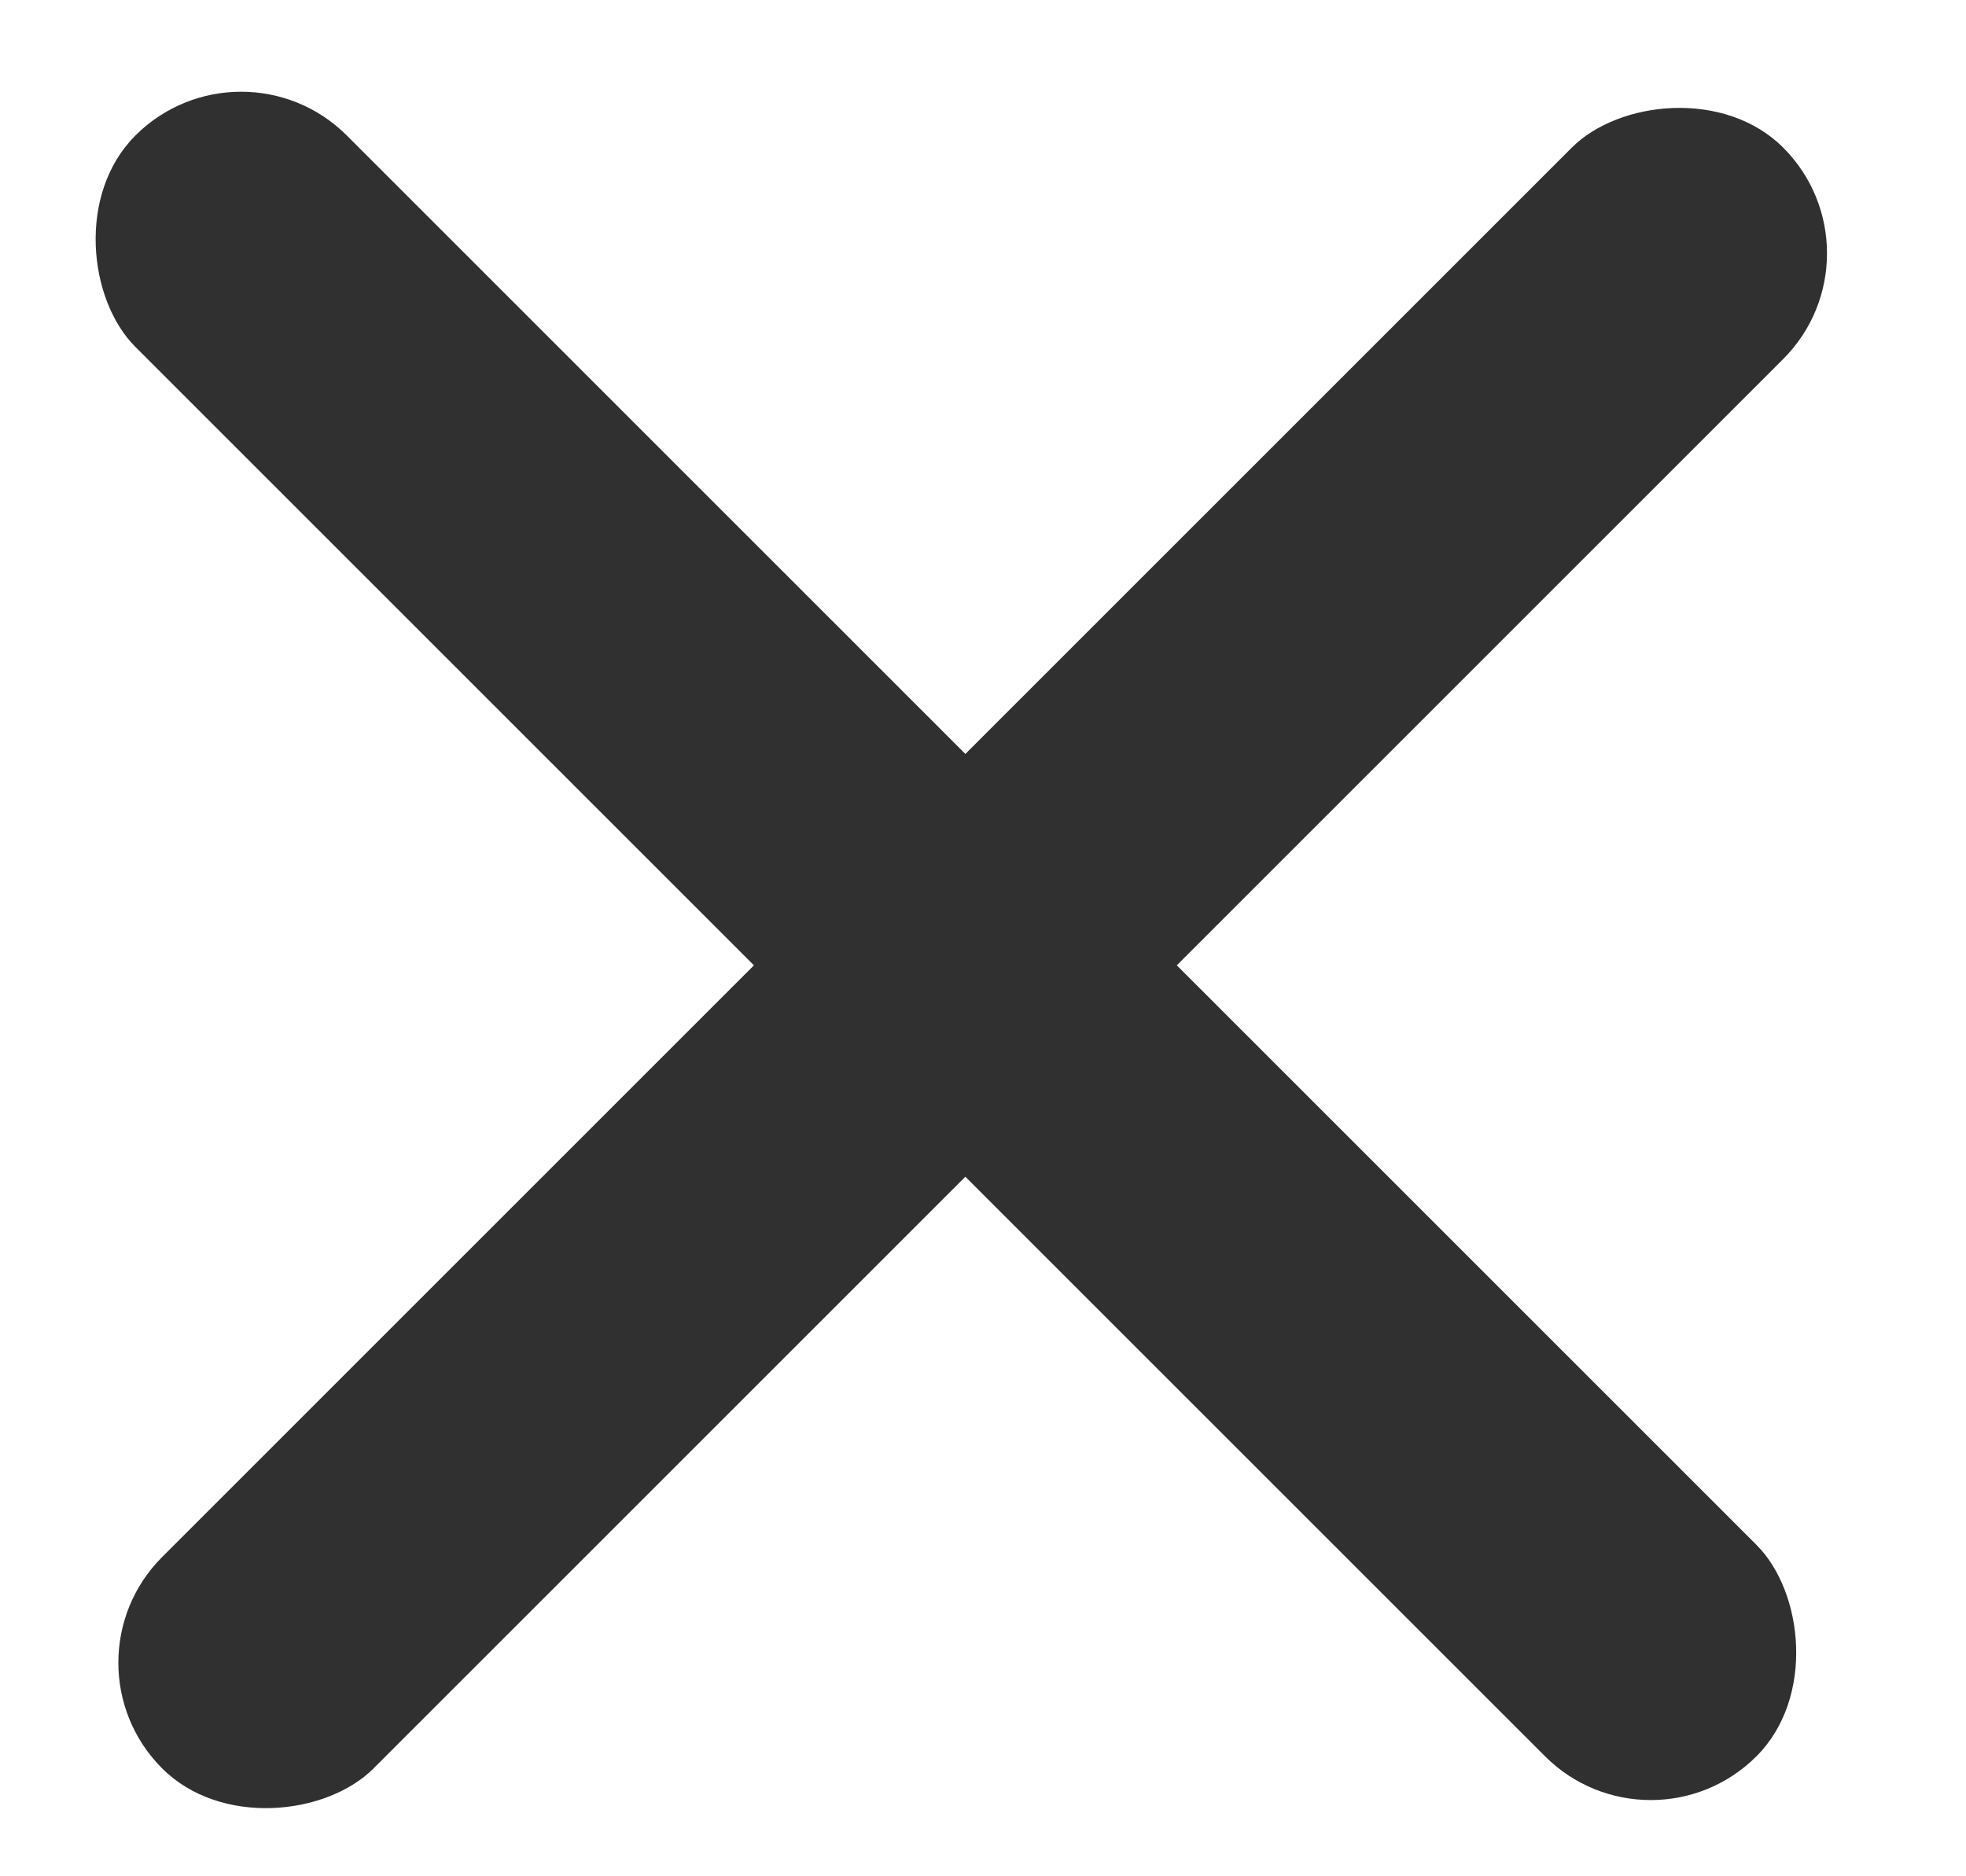 <svg width="22" height="21" fill="none" xmlns="http://www.w3.org/2000/svg"><rect width="3.346" height="25.654" rx="1.673" transform="scale(1 -1) rotate(-45 -22.148 -10.067)" fill="#303030"/><rect width="3.346" height="25.654" rx="1.673" transform="scale(1 -1) rotate(45 34.392 11.878)" fill="#303030"/></svg>